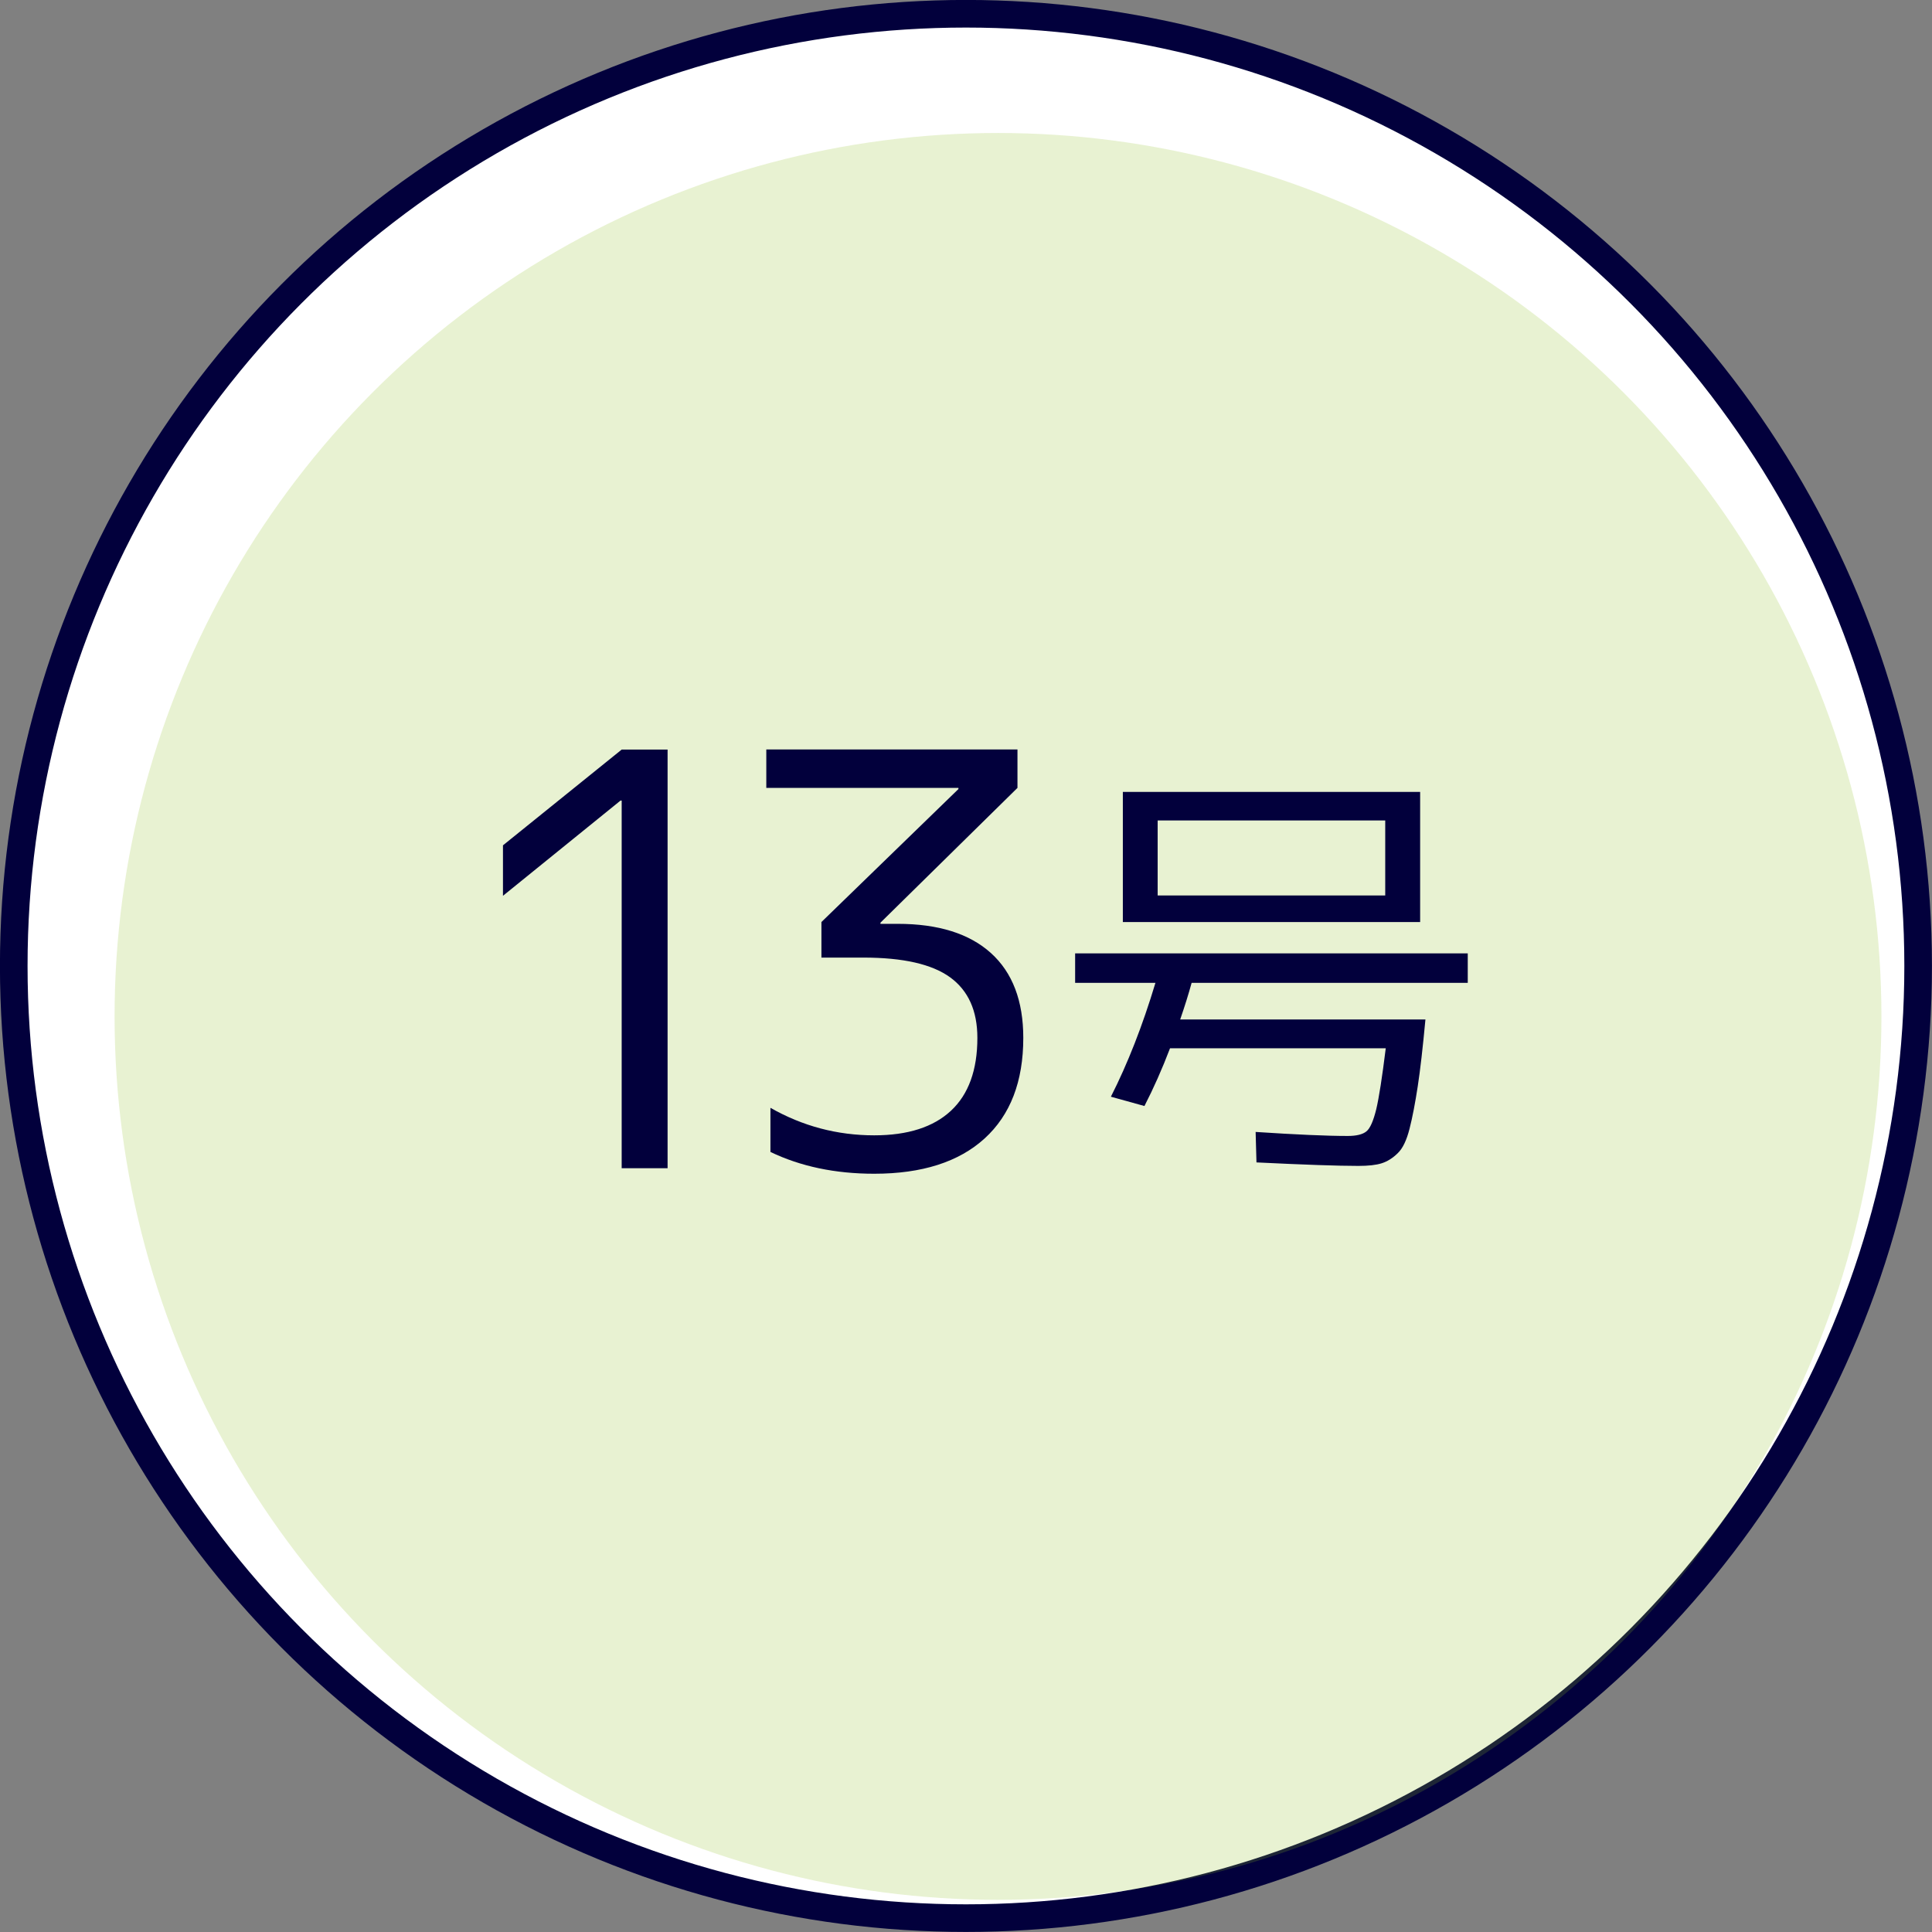 <?xml version="1.0" encoding="UTF-8"?>
<svg id="_レイヤー_2" data-name="レイヤー 2" xmlns="http://www.w3.org/2000/svg" viewBox="0 0 182.61 182.61">
  <rect x="0" y="0" width="182.61" height="182.61" fill="#808080" stroke="none"/>
  <defs>
    <style>
      .cls-1 {
        fill: #02003c;
      }

      .cls-1, .cls-2 {
        stroke-width: 0px;
      }

      .cls-3 {
        fill: #fff;
        stroke: #02003c;
        stroke-miterlimit: 10;
        stroke-width: 2.61px;
      }

      .cls-2 {
        fill: rgba(141, 194, 31, .2);
      }
    </style>
  </defs>
  <g id="_共通" data-name="共通">
    <g>
      <circle class="cls-3" cx="91.3" cy="91.3" r="90"/>
      <circle class="cls-2" cx="94.33" cy="96.07" r="83.5"/>
      <g>
        <path class="cls-1" d="M58.76,110.41v-34.74h-.11l-11.11,9v-4.77l11.22-9.05h4.34v39.57h-4.34Z"/>
        <path class="cls-1" d="M72.43,70.84h23.74v3.63l-12.95,12.74v.11h1.63c3.83,0,6.77.92,8.81,2.76,2.04,1.84,3.06,4.52,3.06,8.02,0,4.12-1.22,7.29-3.66,9.51-2.44,2.22-5.92,3.33-10.43,3.33-3.69,0-6.96-.69-9.81-2.06v-4.17c3.04,1.73,6.31,2.6,9.81,2.6,3.18,0,5.6-.78,7.26-2.33,1.66-1.55,2.49-3.85,2.49-6.88,0-2.57-.86-4.47-2.57-5.72-1.72-1.25-4.45-1.87-8.21-1.87h-3.96v-3.36l12.95-12.57v-.11h-18.16v-3.63Z"/>
        <path class="cls-1" d="M134.73,96.36c-.25,2.67-.49,4.78-.73,6.34-.24,1.56-.49,2.88-.77,3.98-.28,1.1-.65,1.88-1.13,2.33-.47.46-.97.77-1.5.94-.53.17-1.27.25-2.21.25-1.92,0-5.13-.11-9.63-.33l-.08-2.88c3.81.25,6.71.38,8.71.38.83,0,1.42-.15,1.77-.44.35-.29.65-.99.92-2.08.26-1.1.56-3.02.9-5.77h-20.39c-.75,1.97-1.56,3.79-2.42,5.46l-3.17-.88c1.58-3.11,2.99-6.7,4.21-10.76h-7.59v-2.79h37.11v2.79h-26.1c-.28,1.03-.64,2.18-1.08,3.46h23.18ZM109.42,87.15h-3.29v-12.3h28.1v12.3h-24.81ZM109.42,84.64h21.51v-7.09h-21.51v7.09Z"/>
      </g>
    </g>
  </g>
</svg>